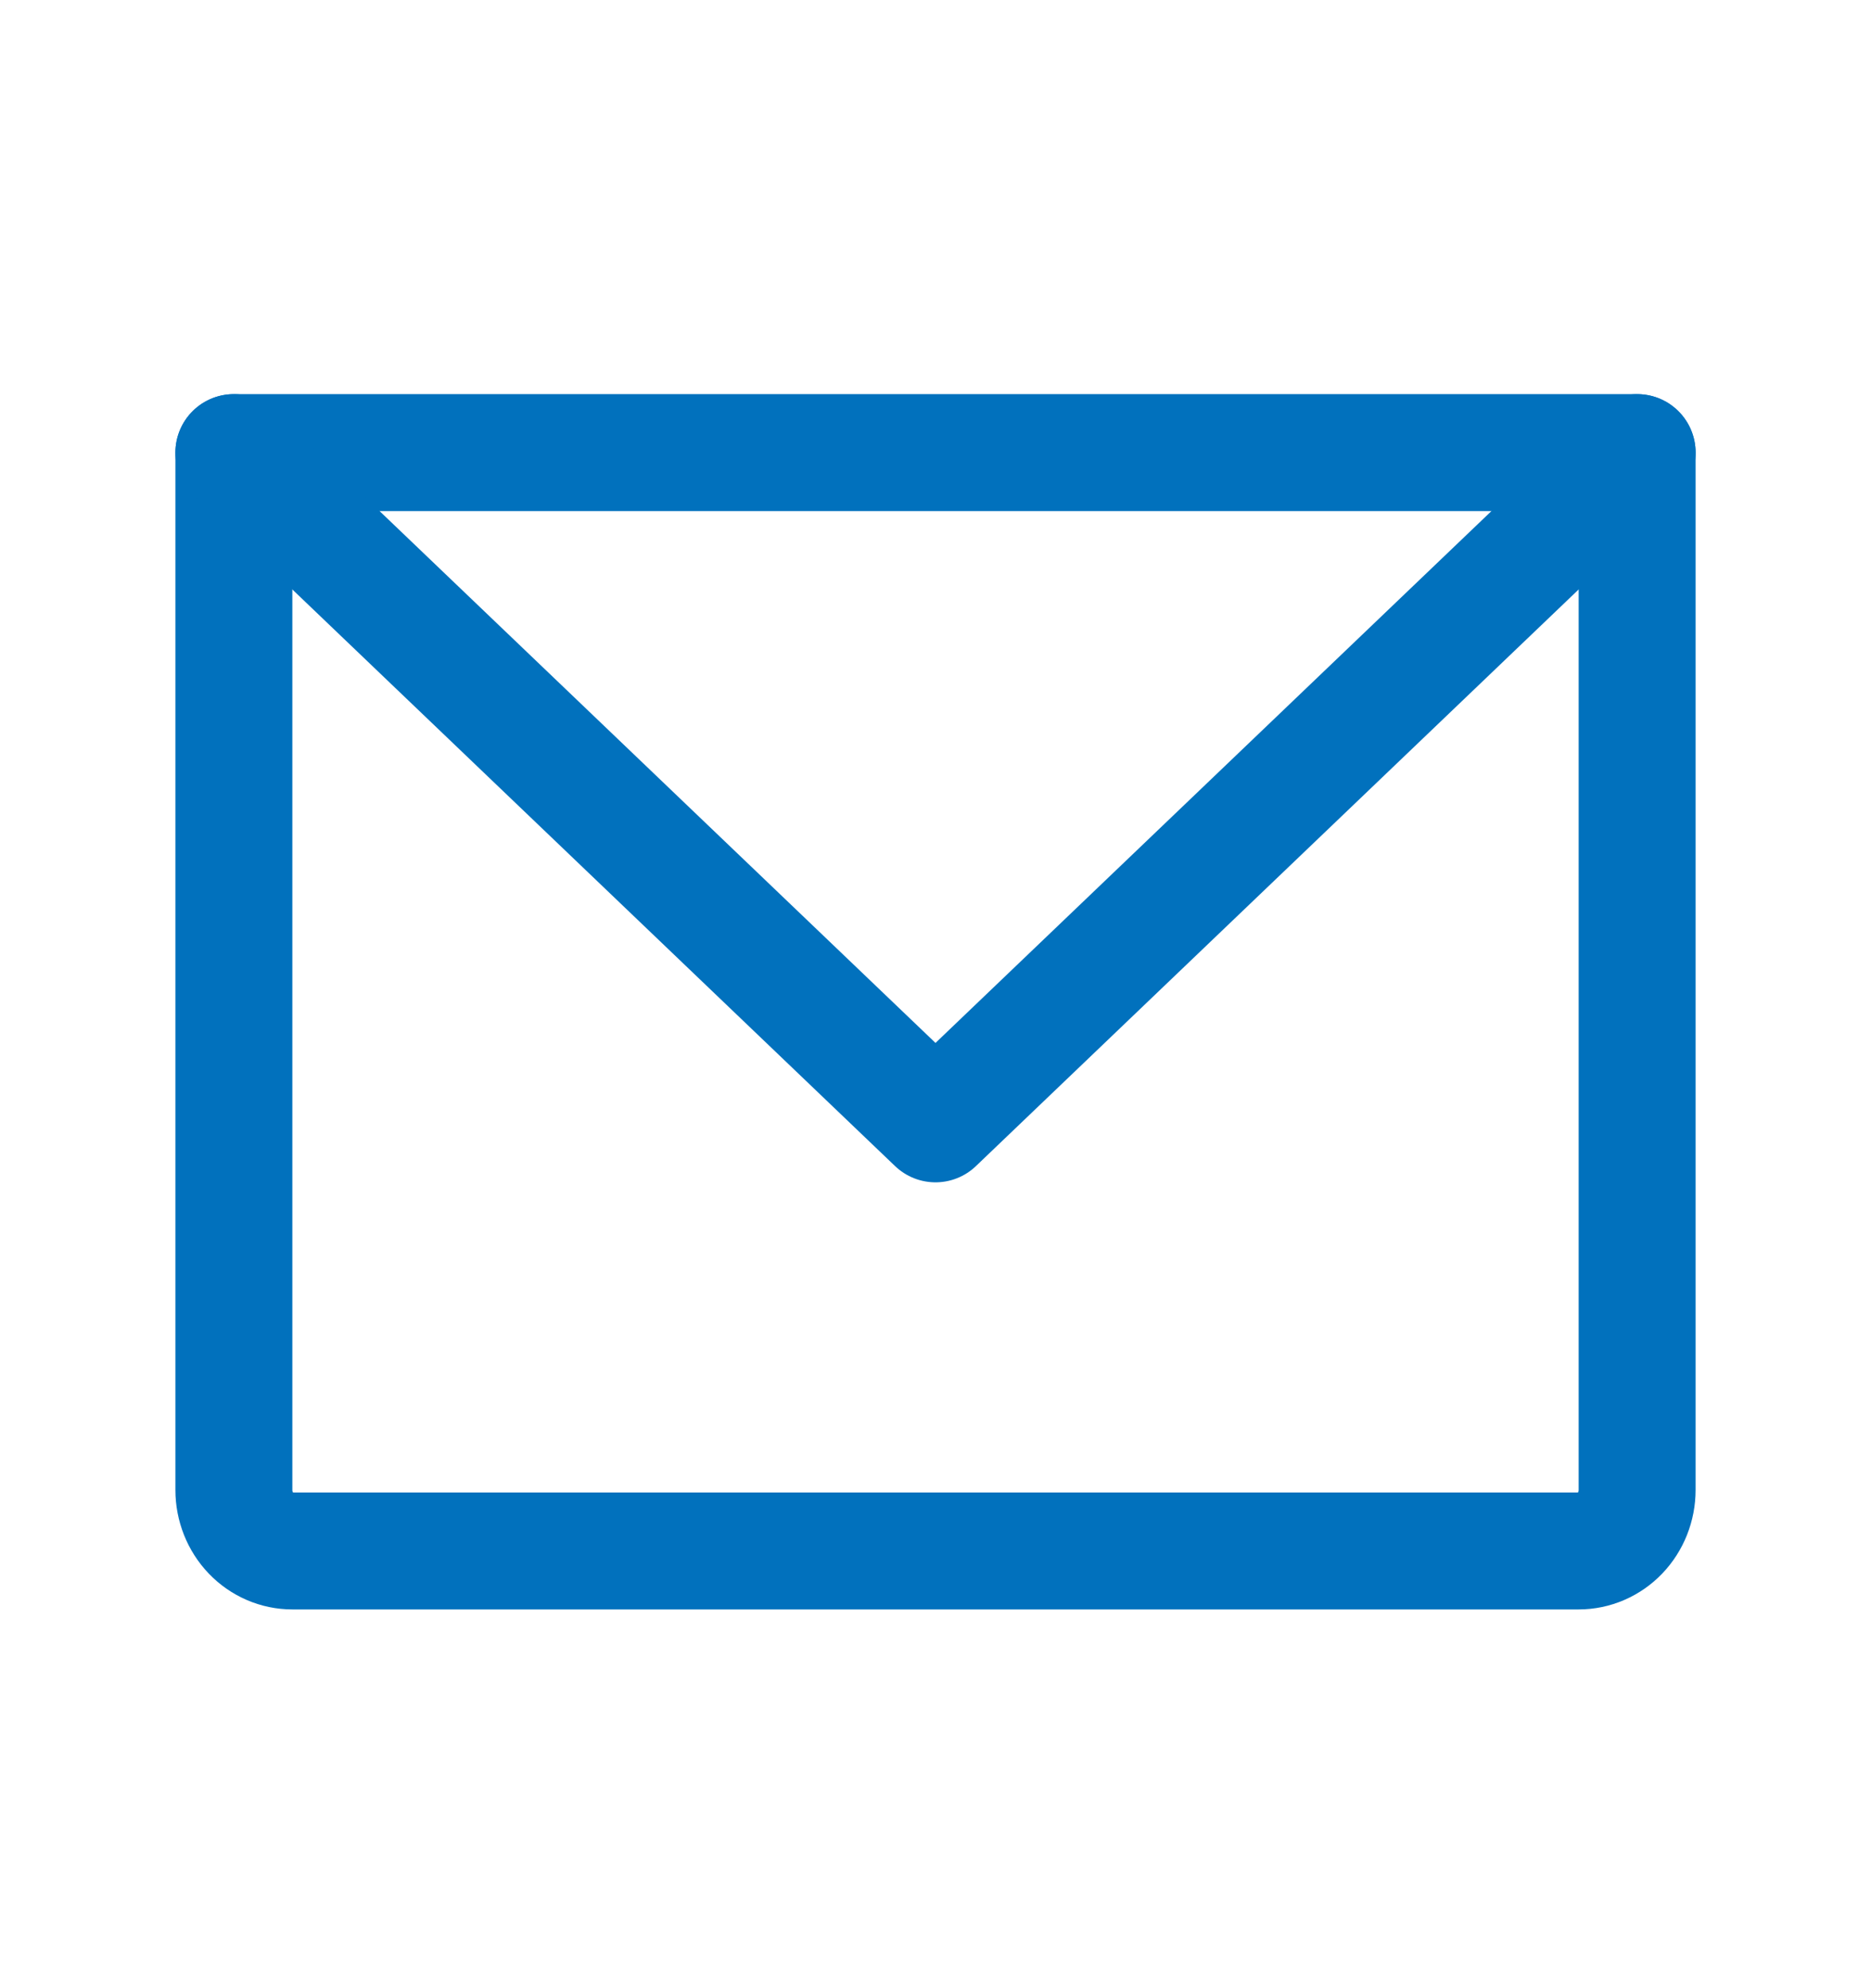 <svg width="32" height="34" viewBox="0 0 32 34" fill="none" xmlns="http://www.w3.org/2000/svg">
<g clip-path="url(#clip0_42_97)">
<path d="M4 7.74H28V25.48C28 25.756 27.895 26.022 27.707 26.218C27.52 26.413 27.265 26.523 27 26.523H5C4.735 26.523 4.48 26.413 4.293 26.218C4.105 26.022 4 25.756 4 25.48V7.74Z" stroke="#0171BD" stroke-width="2" stroke-linecap="round" stroke-linejoin="round"/>
<path d="M28 7.74L16 19.219L4 7.74" stroke="#0171BD" stroke-width="2" stroke-linecap="round" stroke-linejoin="round"/>
</g>
<defs>
<clipPath id="clip0_42_97">
<rect width="32" height="33.392" fill="white" transform="translate(0 0.436)"/>
</clipPath>
</defs>
</svg>
